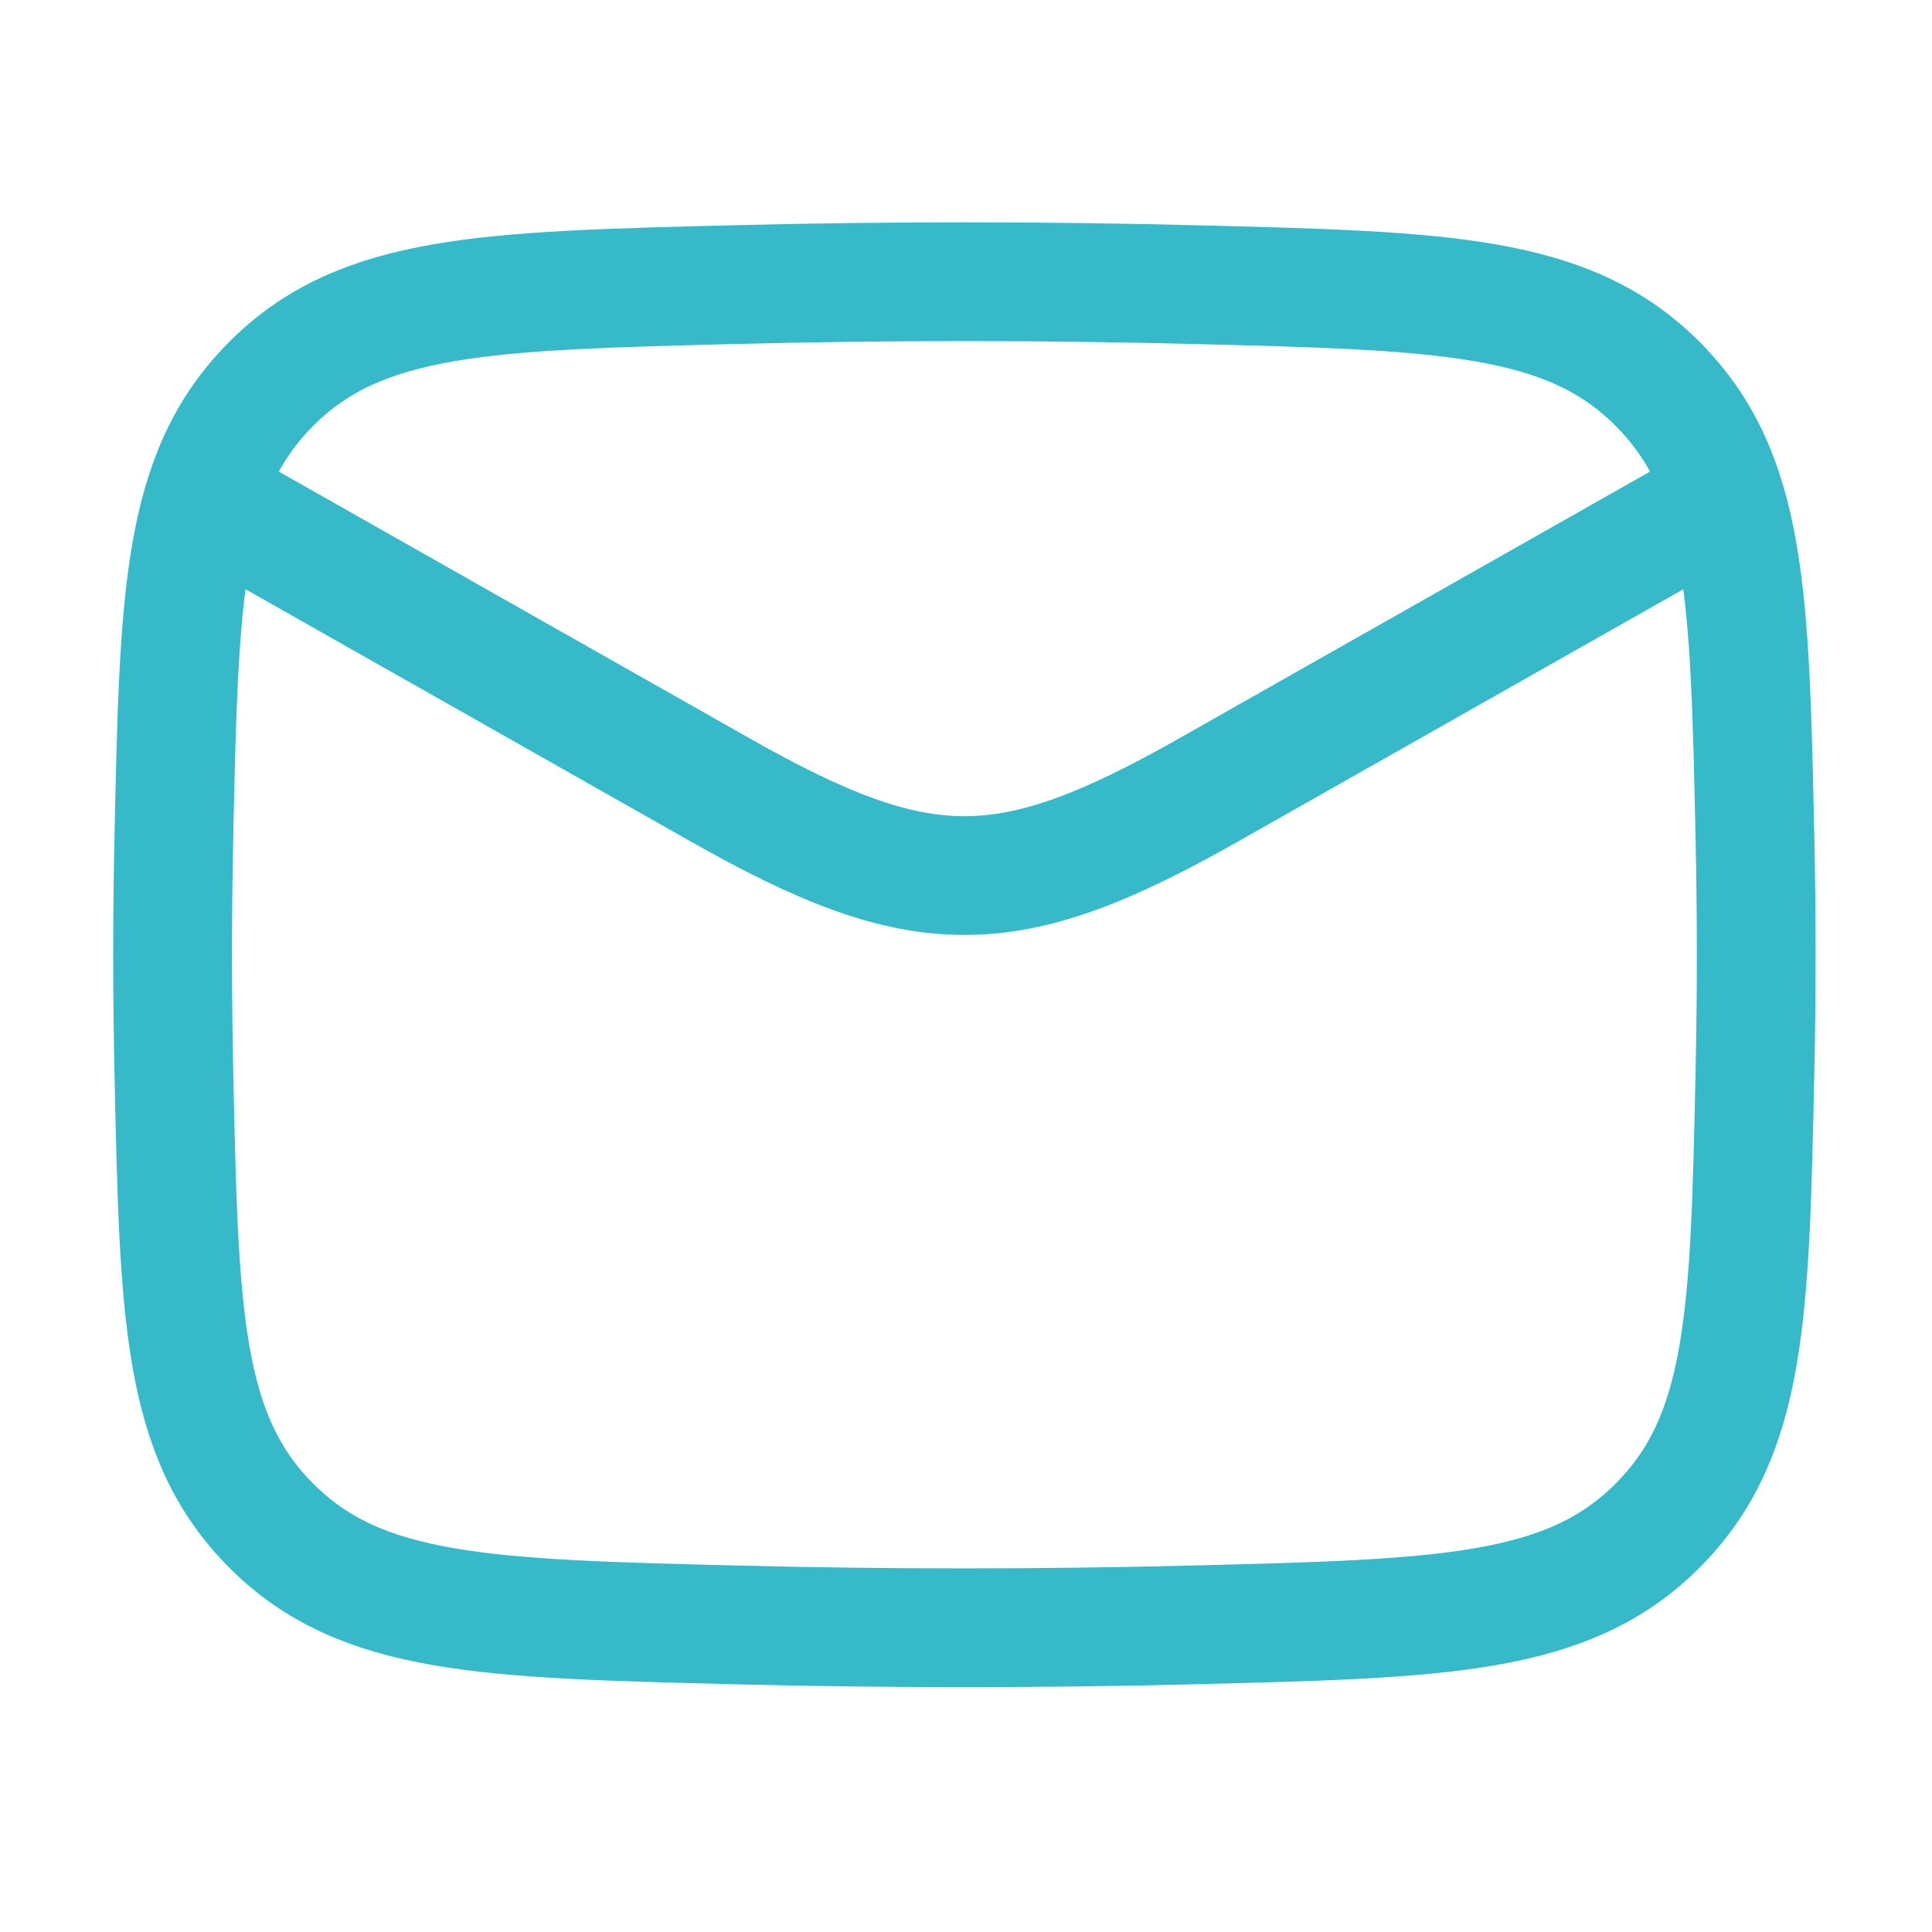 <svg width="61" height="61" viewBox="0 0 61 61" fill="none" xmlns="http://www.w3.org/2000/svg">
<path d="M5.45 15.145L22.732 24.937C29.104 28.547 31.796 28.547 38.167 24.937L55.45 15.145" stroke="#36BAC9" stroke-width="3.75" stroke-linejoin="round"/>
<path d="M5.489 33.834C5.653 41.498 5.734 45.33 8.562 48.168C11.39 51.007 15.325 51.105 23.197 51.303C28.048 51.425 32.852 51.425 37.703 51.303C45.574 51.105 49.51 51.007 52.337 48.168C55.165 45.33 55.247 41.498 55.41 33.834C55.463 31.369 55.463 28.92 55.41 26.456C55.247 18.792 55.165 14.96 52.337 12.121C49.51 9.283 45.574 9.184 37.703 8.986C32.852 8.864 28.048 8.864 23.197 8.986C15.325 9.184 11.39 9.283 8.562 12.121C5.734 14.96 5.653 18.792 5.489 26.456C5.437 28.92 5.437 31.369 5.489 33.834Z" stroke="#36BAC9" stroke-width="3.75" stroke-linejoin="round"/>
</svg>
